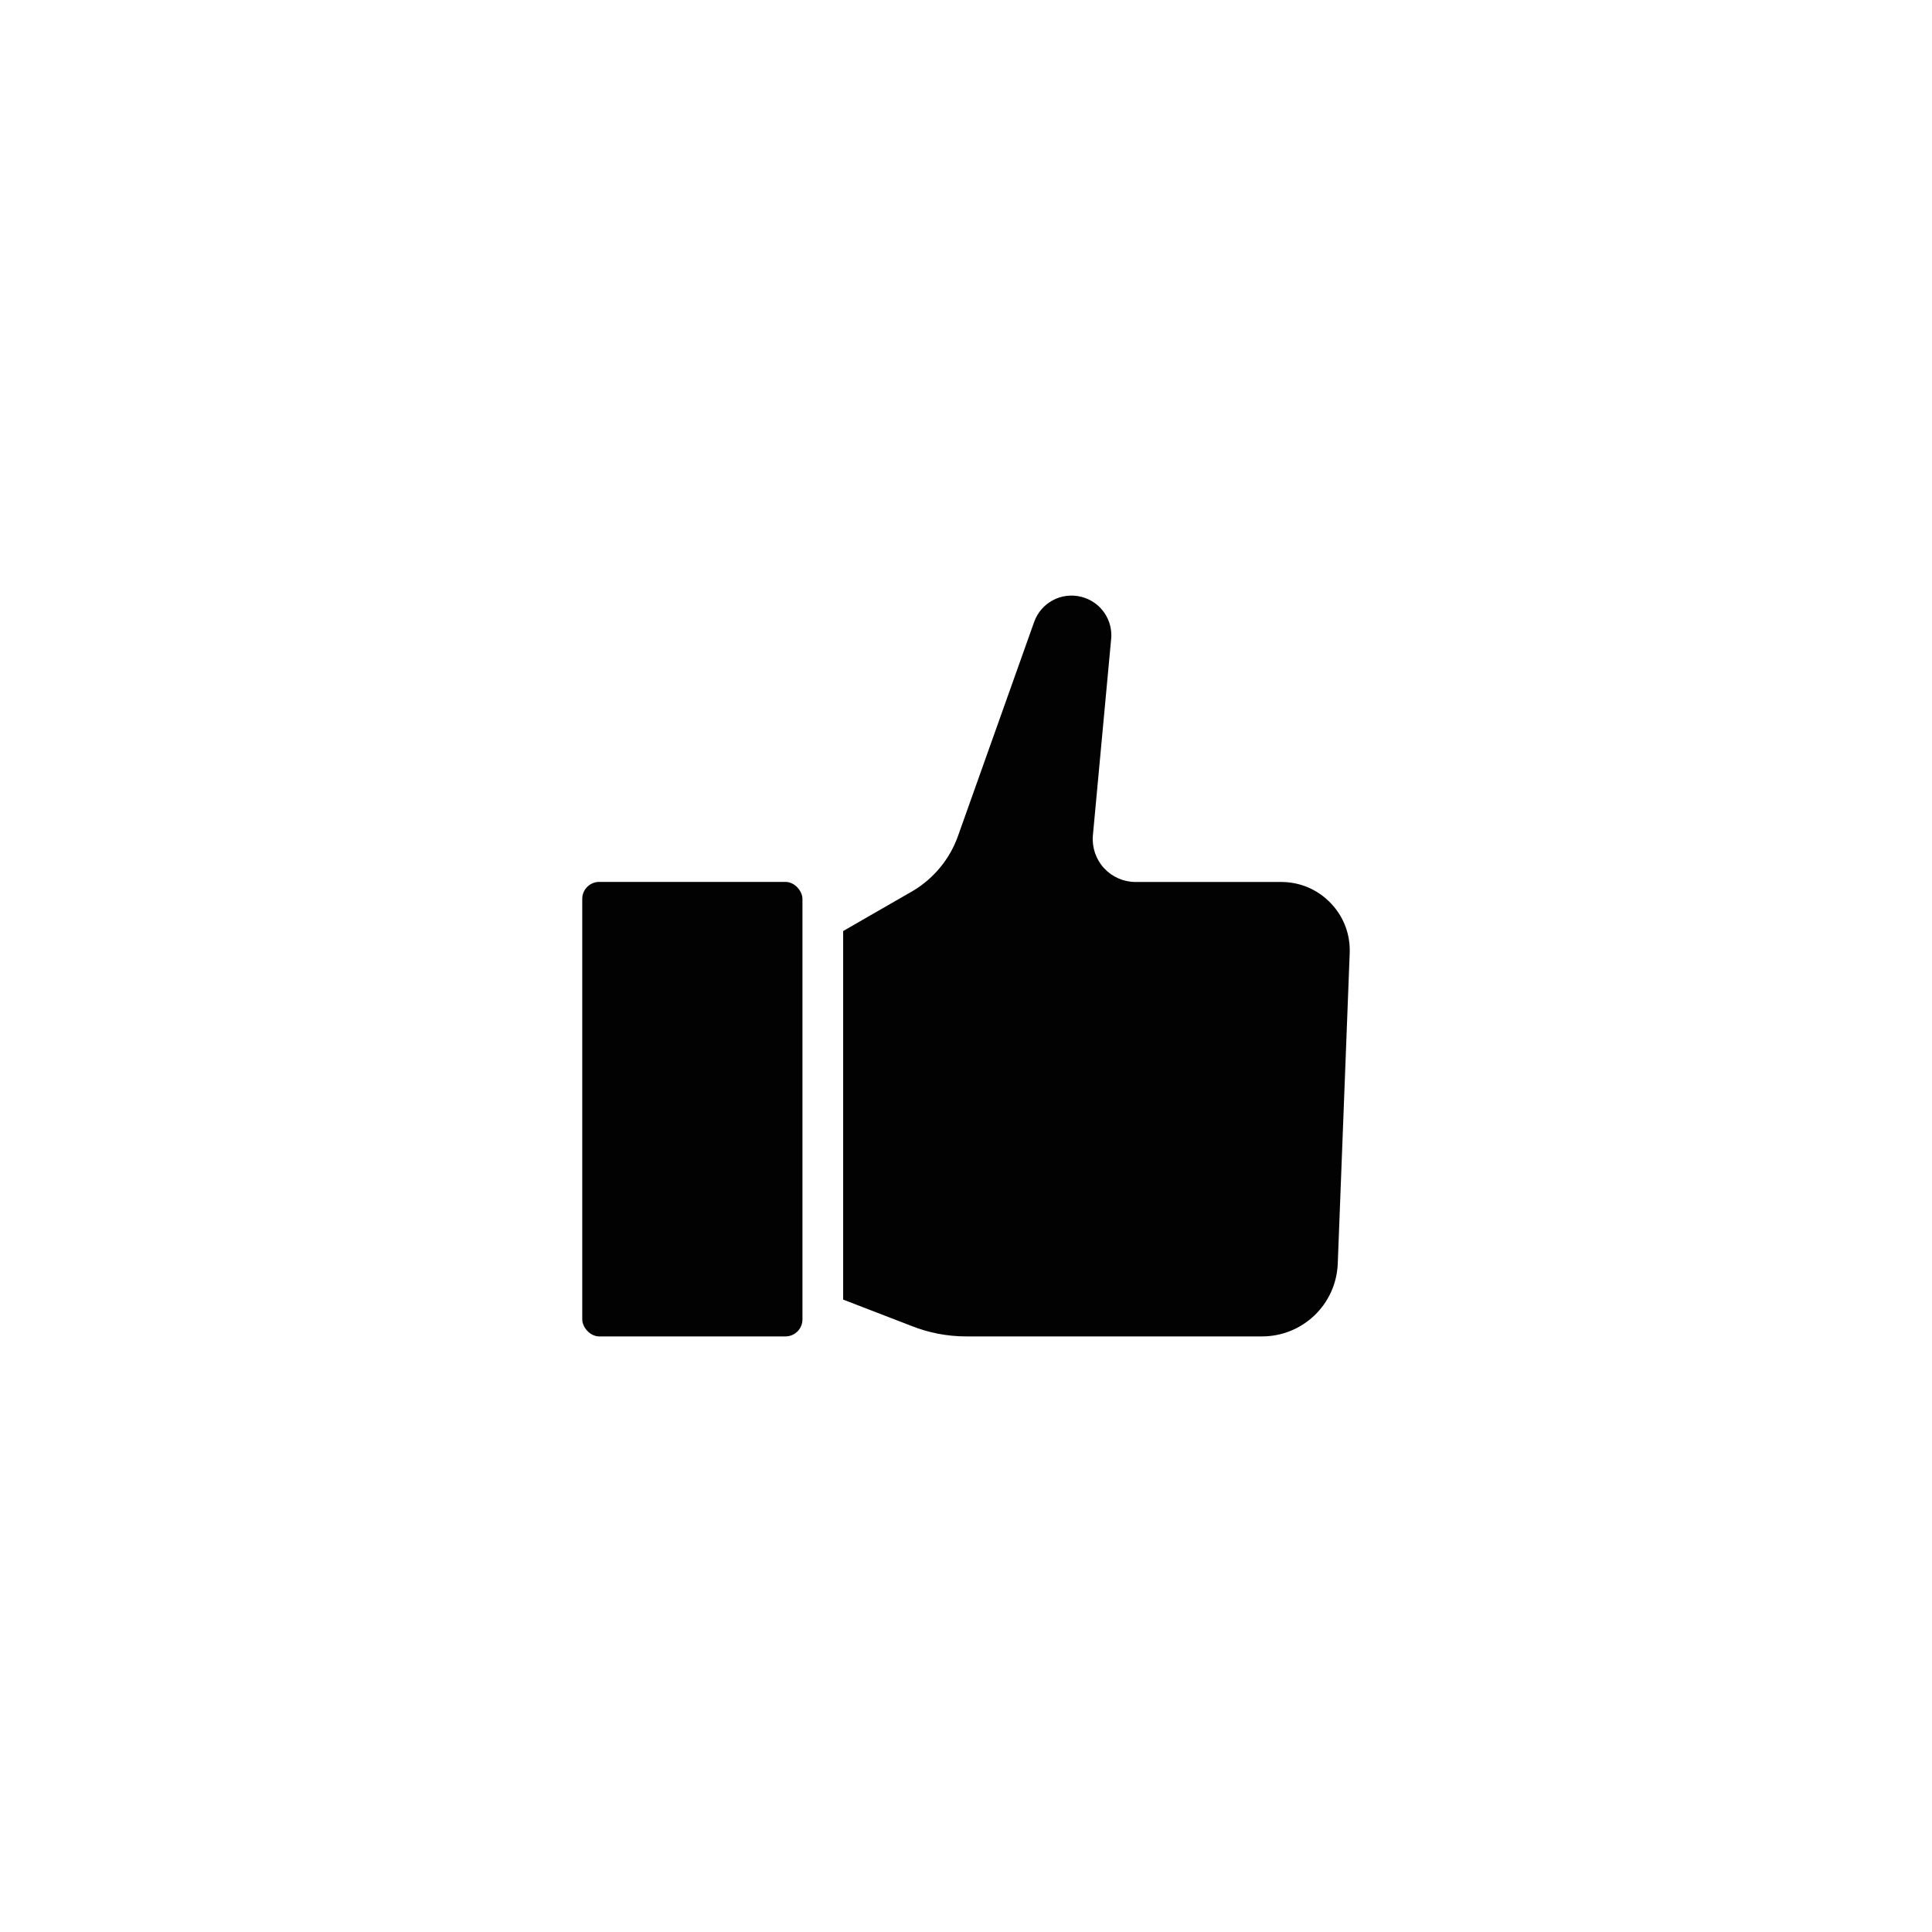 <?xml version="1.0" encoding="UTF-8"?> <svg xmlns="http://www.w3.org/2000/svg" id="a" width="512" height="512" viewBox="0 0 512 512"><defs><style>.b{fill:#020202;}</style></defs><rect class="b" x="154.302" y="233.713" width="58.357" height="120.452" rx="4.5" ry="4.5"></rect><path class="b" d="M357.685,252.579l-3.167,82.327c-.448,10.799-9.277,19.258-20.087,19.258h-78.354c-5.047,0-9.982-.951-14.67-2.831l-17.96-6.927v-97.669l18.576-10.698c5.483-3.29,9.691-8.426,11.839-14.447l20.198-56.768c1.835-5.125,7.195-7.99,12.477-6.669,4.7,1.175,7.979,5.371,7.979,10.217,0,.28,0,.548-.034.783l-4.868,52.37c-.235,3.144.85,6.267,2.988,8.572s5.17,3.637,8.314,3.637h38.618c4.991,0,9.635,1.981,13.093,5.573,3.458,3.592,5.248,8.303,5.058,13.283v-.011Z"></path></svg> 